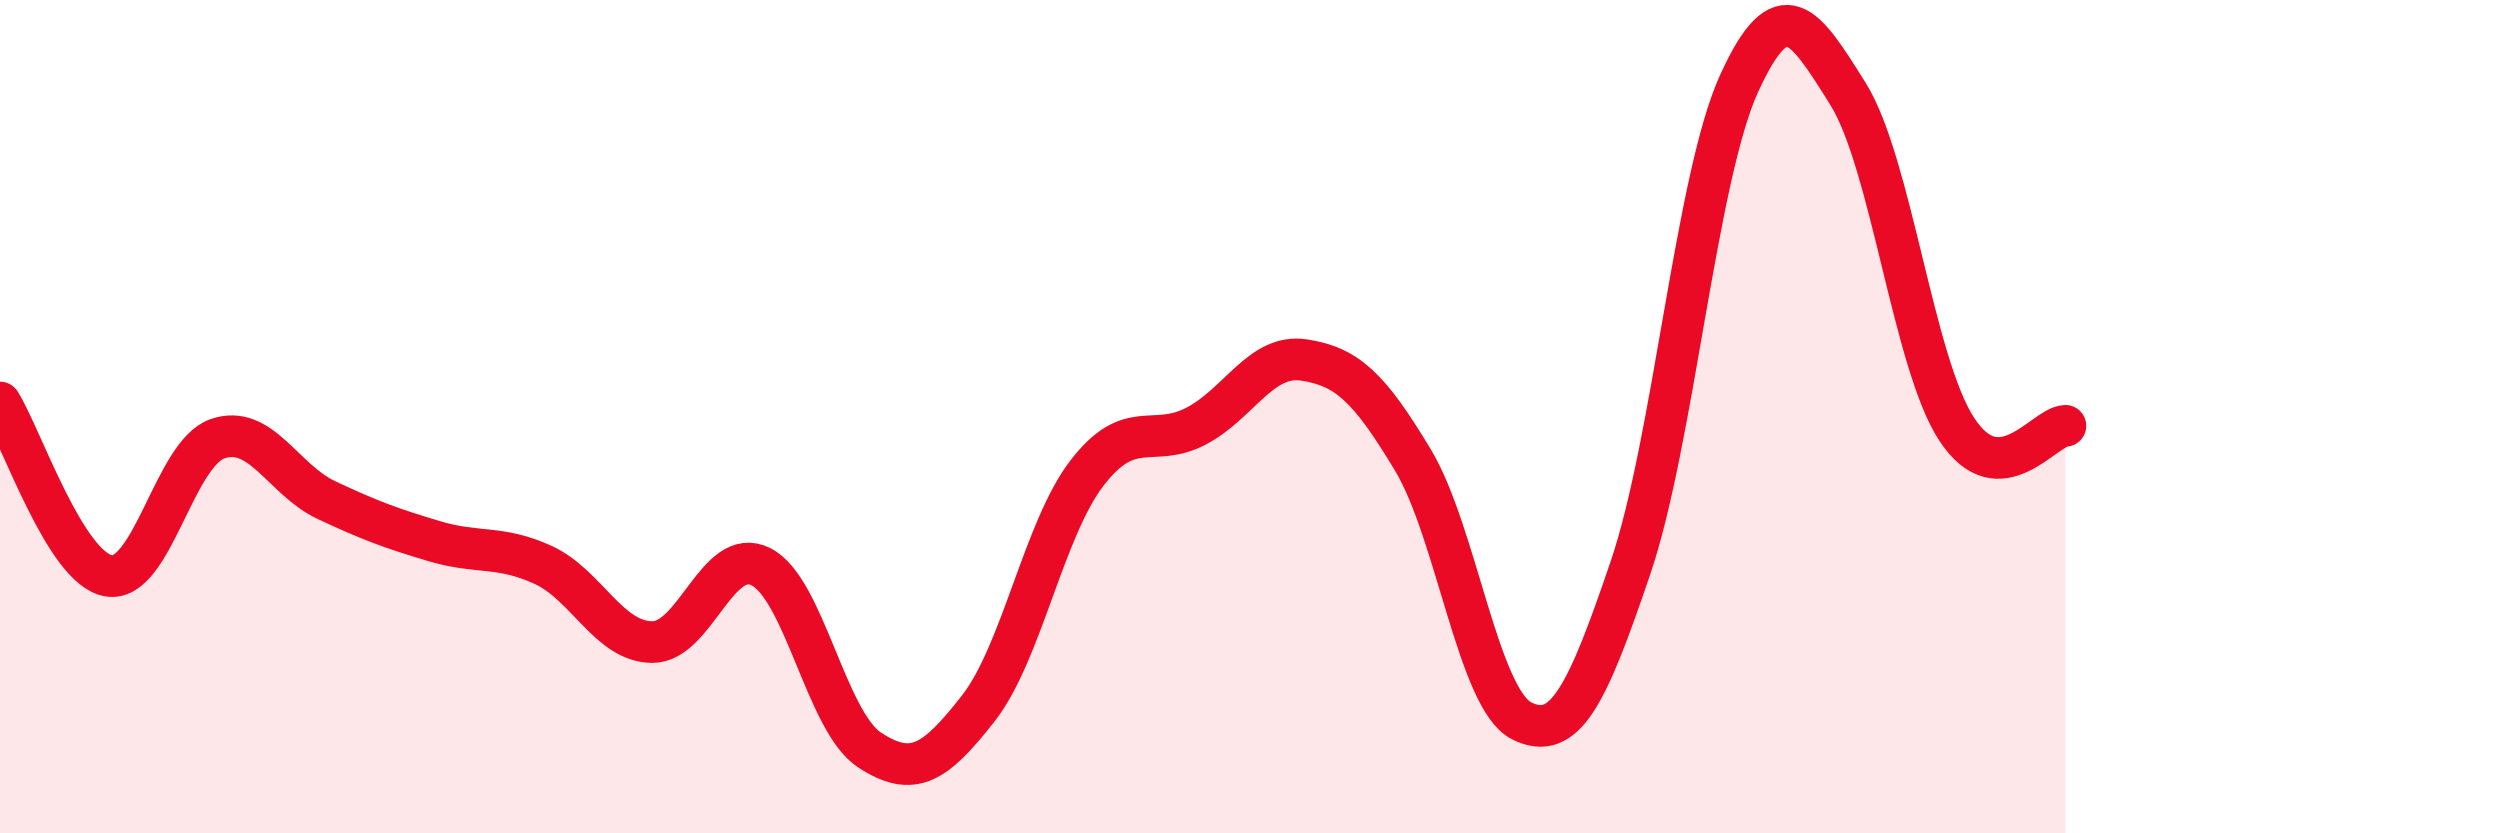 
    <svg width="60" height="20" viewBox="0 0 60 20" xmlns="http://www.w3.org/2000/svg">
      <path
        d="M 0,9.66 C 0.52,10.49 1.57,13.65 2.61,13.82 C 3.65,13.99 4.18,10.89 5.22,10.53 C 6.26,10.17 6.79,11.51 7.83,12 C 8.87,12.49 9.39,12.68 10.43,12.99 C 11.47,13.3 12,13.08 13.04,13.56 C 14.08,14.04 14.61,15.4 15.65,15.41 C 16.69,15.42 17.22,13.08 18.26,13.6 C 19.3,14.12 19.83,17.32 20.87,18 C 21.91,18.68 22.44,18.33 23.48,17 C 24.52,15.67 25.05,12.7 26.09,11.35 C 27.13,10 27.66,10.77 28.7,10.23 C 29.74,9.69 30.26,8.48 31.3,8.64 C 32.34,8.8 32.87,9.31 33.91,11.04 C 34.95,12.77 35.48,16.78 36.52,17.3 C 37.56,17.82 38.09,16.69 39.13,13.63 C 40.17,10.57 40.7,4.28 41.74,2 C 42.78,-0.28 43.31,0.59 44.35,2.25 C 45.39,3.91 45.92,8.71 46.96,10.3 C 48,11.89 49.05,10.24 49.57,10.22L49.57 20L0 20Z"
        fill="#EB0A25"
        opacity="0.1"
        stroke-linecap="round"
        stroke-linejoin="round"
      />
      <path
        d="M 0,9.66 C 0.52,10.49 1.57,13.65 2.61,13.82 C 3.65,13.99 4.18,10.89 5.22,10.53 C 6.26,10.17 6.79,11.51 7.83,12 C 8.87,12.49 9.39,12.68 10.43,12.99 C 11.47,13.3 12,13.08 13.04,13.56 C 14.08,14.04 14.61,15.4 15.65,15.41 C 16.69,15.42 17.22,13.08 18.26,13.6 C 19.3,14.12 19.83,17.32 20.87,18 C 21.91,18.68 22.44,18.33 23.48,17 C 24.52,15.67 25.05,12.7 26.09,11.35 C 27.13,10 27.66,10.77 28.7,10.23 C 29.74,9.69 30.26,8.48 31.3,8.64 C 32.34,8.8 32.87,9.31 33.91,11.04 C 34.95,12.77 35.48,16.78 36.52,17.3 C 37.56,17.82 38.09,16.69 39.13,13.63 C 40.17,10.57 40.7,4.28 41.74,2 C 42.78,-0.28 43.31,0.59 44.35,2.25 C 45.39,3.91 45.92,8.71 46.96,10.3 C 48,11.89 49.05,10.24 49.57,10.22"
        stroke="#EB0A25"
        stroke-width="1"
        fill="none"
        stroke-linecap="round"
        stroke-linejoin="round"
      />
    </svg>
  